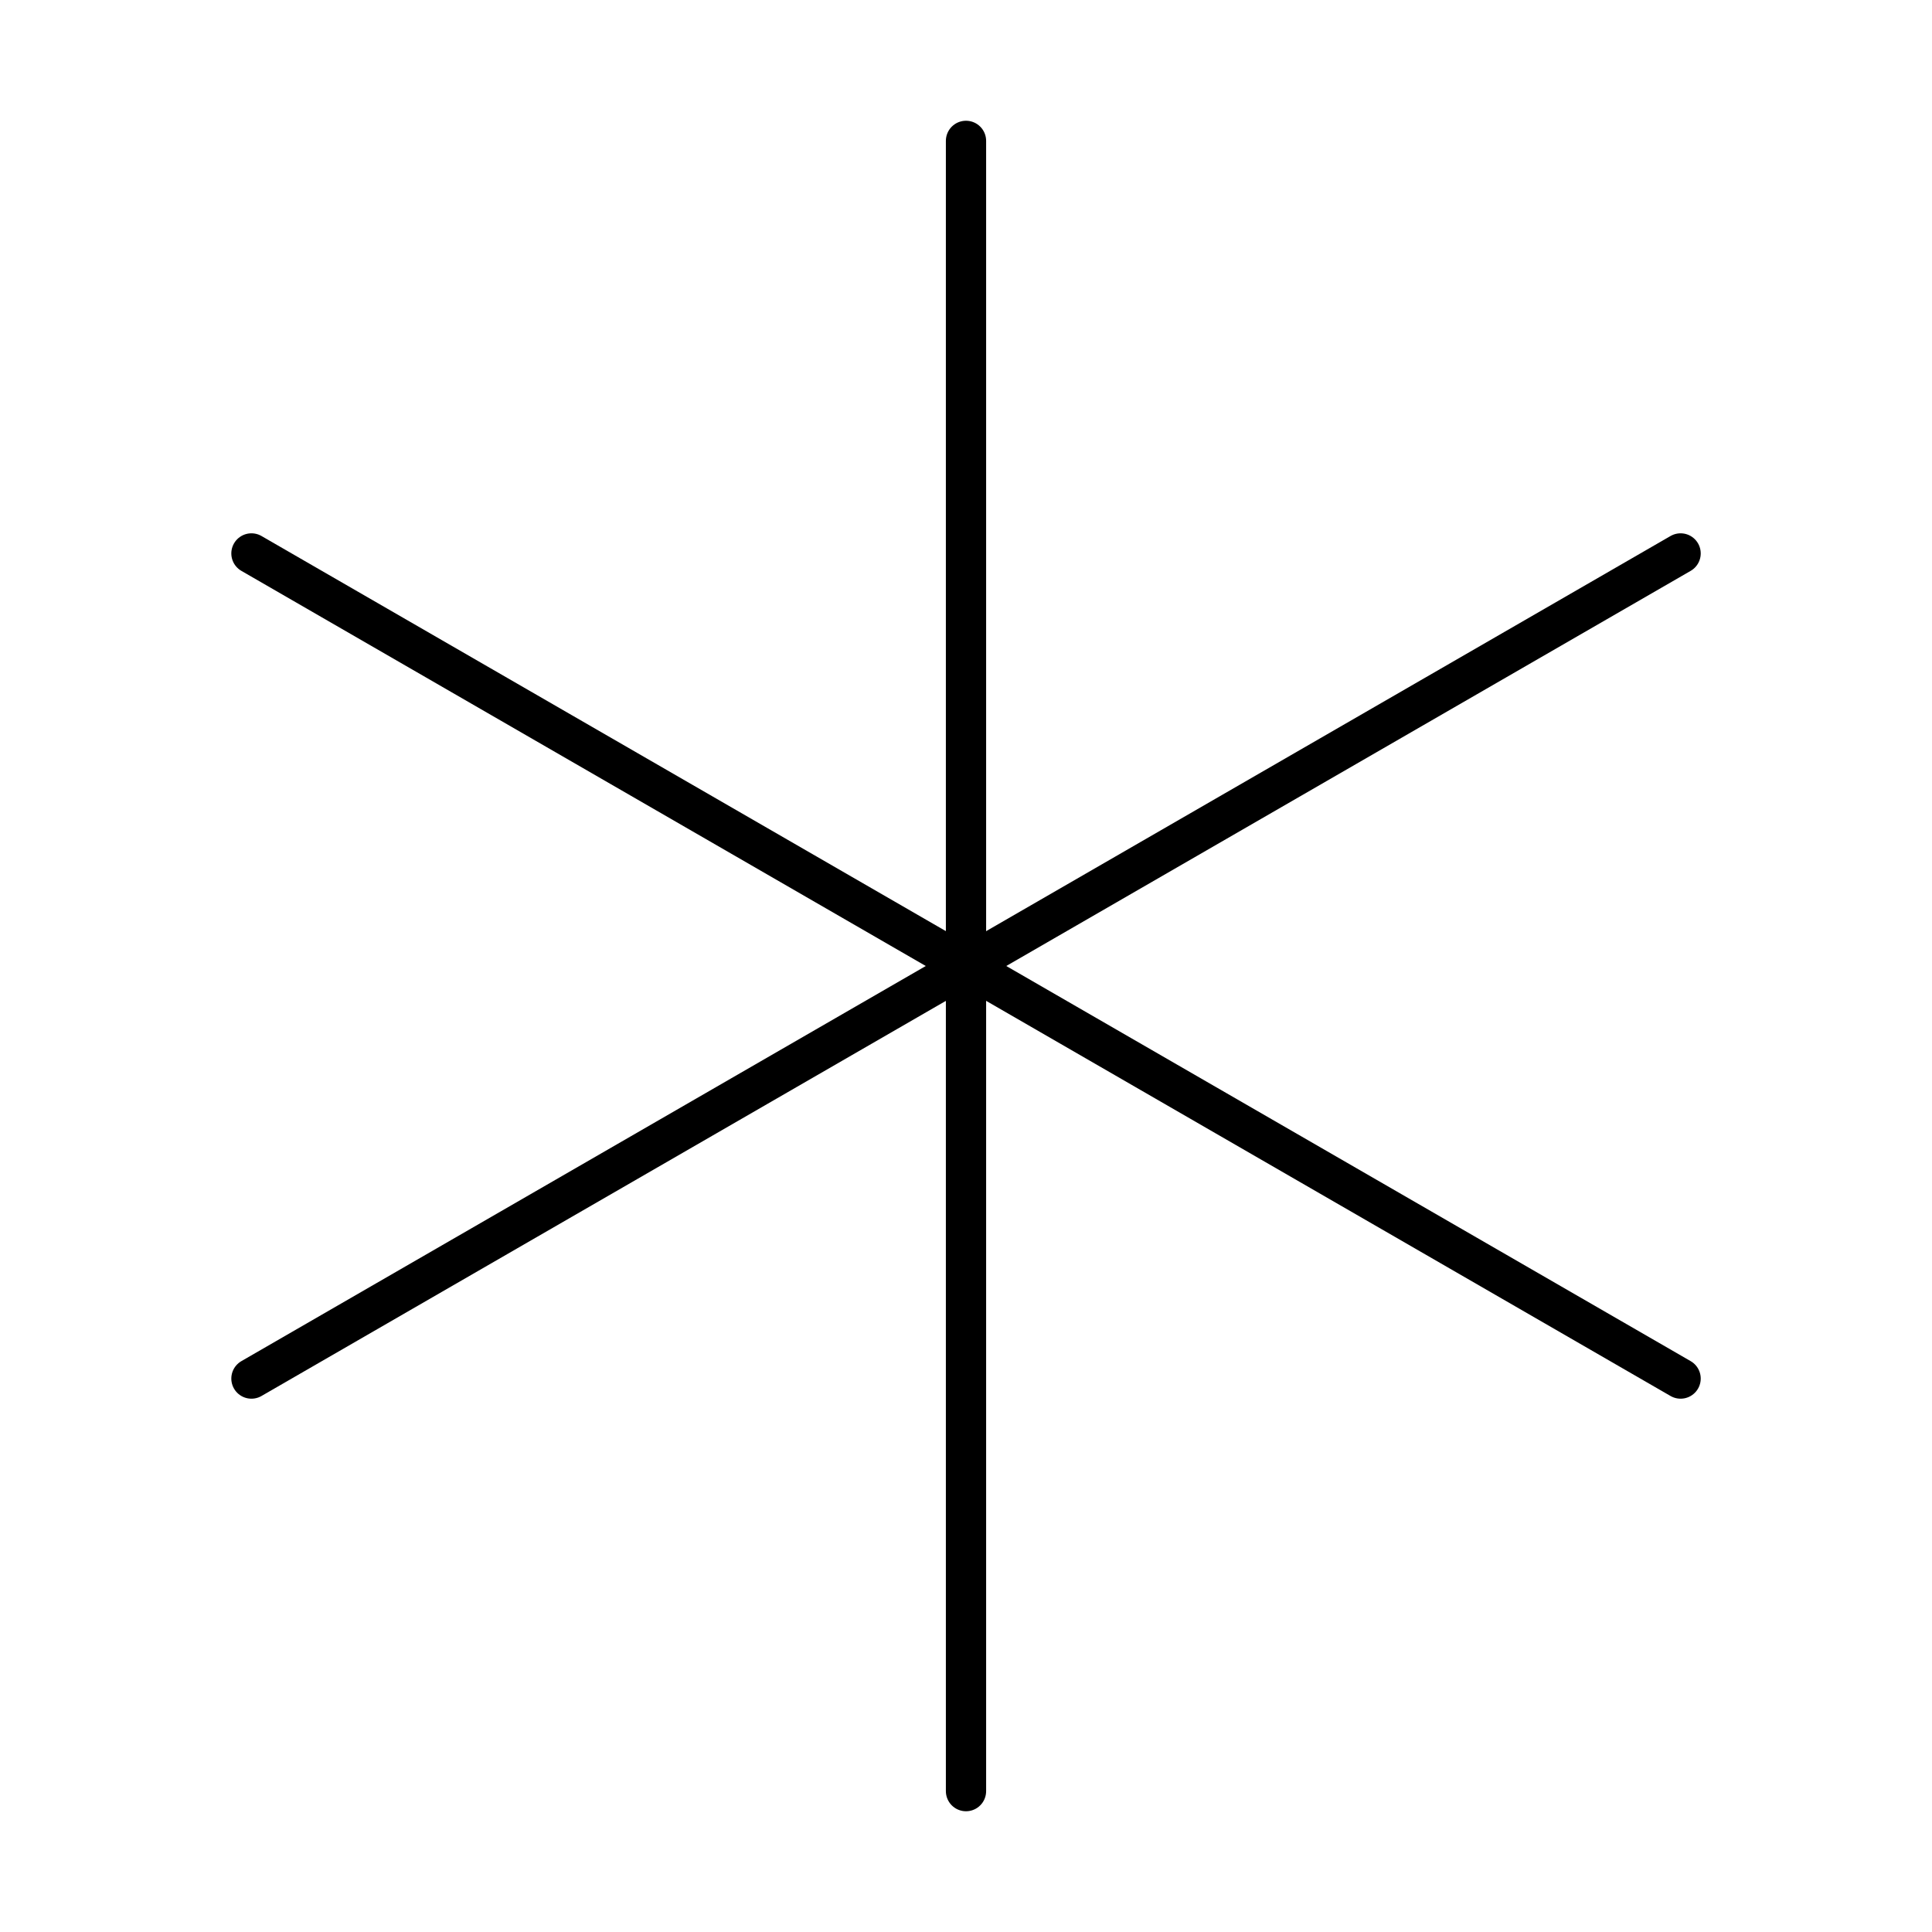 <?xml version="1.0" encoding="utf-8"?><!-- Скачано с сайта svg4.ru / Downloaded from svg4.ru -->
<svg width="800px" height="800px" viewBox="0 0 48 48" xmlns="http://www.w3.org/2000/svg"><defs><style>.a{fill:none;stroke:#000000;stroke-linecap:round;stroke-linejoin:round;}</style></defs><line class="a" x1="24" y1="44.5" x2="24" y2="3.5"/><line class="a" x1="41.754" y1="34.25" x2="6.247" y2="13.75"/><line class="a" x1="41.754" y1="13.75" x2="6.247" y2="34.25"/></svg>